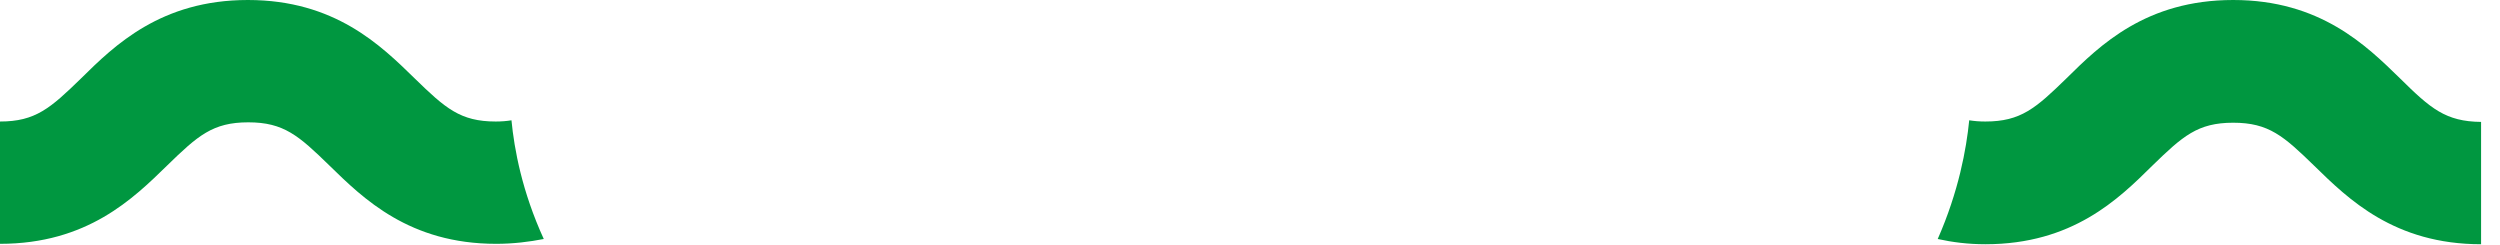 <?xml version="1.0" encoding="utf-8"?>
<svg xmlns="http://www.w3.org/2000/svg" fill="none" height="100%" overflow="visible" preserveAspectRatio="none" style="display: block;" viewBox="0 0 102 10" width="100%">
<path d="M20.868 4.908C20.671 4.941 20.456 4.958 20.226 4.958C18.776 4.958 18.167 4.414 16.915 3.195C15.532 1.845 13.654 0 10.113 0C6.572 0 4.678 1.845 3.311 3.195C2.059 4.414 1.449 4.958 0 4.958V9.948C3.558 9.948 5.435 8.104 6.819 6.753C8.071 5.534 8.68 4.991 10.129 4.991C11.579 4.991 12.188 5.534 13.44 6.753C14.823 8.104 16.701 9.948 20.242 9.948C20.951 9.948 21.593 9.866 22.186 9.751C21.297 7.807 20.983 6.094 20.868 4.908ZM97.918 3.195C96.534 1.845 94.656 0 91.115 0C87.558 0 85.68 1.845 84.313 3.195C83.061 4.414 82.452 4.958 81.002 4.958C80.755 4.958 80.558 4.941 80.344 4.908C80.228 6.078 79.915 7.807 79.059 9.751C79.652 9.882 80.294 9.965 81.002 9.965C84.56 9.965 86.438 8.12 87.805 6.769C89.056 5.551 89.666 5.007 91.115 5.007C92.565 5.007 93.174 5.551 94.426 6.769C95.809 8.12 97.687 9.965 101.228 9.965V4.974C99.779 4.958 99.169 4.431 97.918 3.195Z" fill="#009740" id="Vector"/>
</svg>